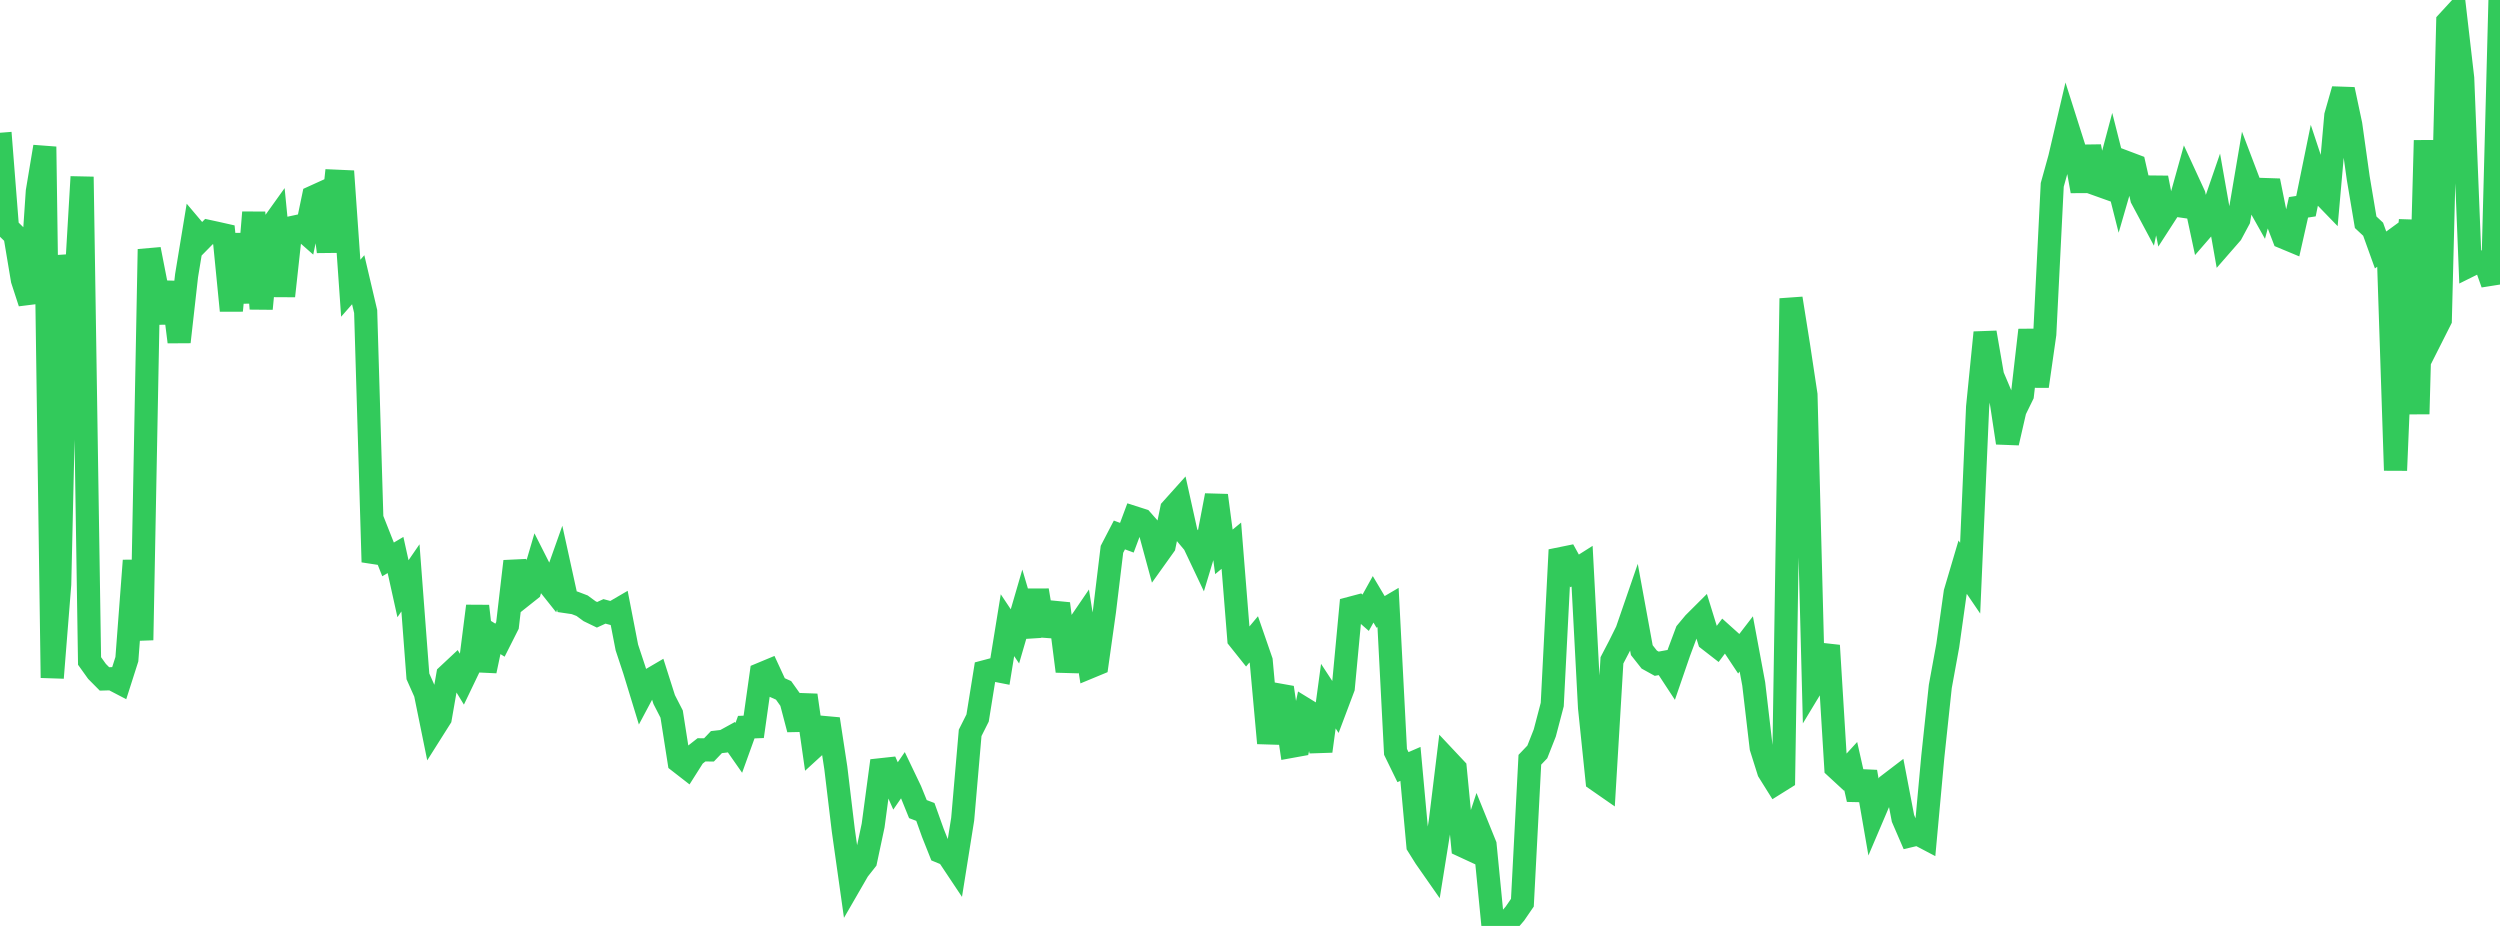 <?xml version="1.0" standalone="no"?>
<!DOCTYPE svg PUBLIC "-//W3C//DTD SVG 1.1//EN" "http://www.w3.org/Graphics/SVG/1.1/DTD/svg11.dtd">

<svg width="135" height="50" viewBox="0 0 135 50" preserveAspectRatio="none" 
  xmlns="http://www.w3.org/2000/svg"
  xmlns:xlink="http://www.w3.org/1999/xlink">


<polyline points="0.0, 7.169 0.403, 12.305 0.806, 12.7 1.209, 15.11 1.612, 16.348 2.015, 10.341 2.418, 7.923 2.821, 36.602 3.224, 31.552 3.627, 13.788 4.03, 16.399 4.433, 9.549 4.836, 35.693 5.239, 36.256 5.642, 36.662 6.045, 36.65 6.448, 36.86 6.851, 35.598 7.254, 30.272 7.657, 34.563 8.06, 13.461 8.463, 15.521 8.866, 17.413 9.269, 15.249 9.672, 18.464 10.075, 14.884 10.478, 12.437 10.881, 12.914 11.284, 12.504 11.687, 12.591 12.09, 12.682 12.493, 16.771 12.896, 12.639 13.299, 16.34 13.701, 11.471 14.104, 16.671 14.507, 12.437 14.91, 11.874 15.313, 15.985 15.716, 12.3 16.119, 12.213 16.522, 12.569 16.925, 10.635 17.328, 10.452 17.731, 13.589 18.134, 9.785 18.537, 9.803 18.94, 15.564 19.343, 15.105 19.746, 16.821 20.149, 30.35 20.552, 29.188 20.955, 30.208 21.358, 29.97 21.761, 31.791 22.164, 31.205 22.567, 36.523 22.97, 37.429 23.373, 39.41 23.776, 38.772 24.179, 36.461 24.582, 36.084 24.985, 36.743 25.388, 35.903 25.791, 32.731 26.194, 36.23 26.597, 34.319 27.0, 34.57 27.403, 33.771 27.806, 30.313 28.209, 32.183 28.612, 31.863 29.015, 30.49 29.418, 31.286 29.821, 31.792 30.224, 30.658 30.627, 32.495 31.03, 32.554 31.433, 32.708 31.836, 33.004 32.239, 33.199 32.642, 33.014 33.045, 33.123 33.448, 32.888 33.851, 34.964 34.254, 36.182 34.657, 37.5 35.06, 36.744 35.463, 36.508 35.866, 37.774 36.269, 38.56 36.672, 41.13 37.075, 41.443 37.478, 40.807 37.881, 40.491 38.284, 40.496 38.687, 40.074 39.09, 40.027 39.493, 39.806 39.896, 40.383 40.299, 39.266 40.701, 39.25 41.104, 36.396 41.507, 36.228 41.91, 37.099 42.313, 37.28 42.716, 37.847 43.119, 39.383 43.522, 37.543 43.925, 40.361 44.328, 39.992 44.731, 38.829 45.134, 41.467 45.537, 44.827 45.94, 47.681 46.343, 46.983 46.746, 46.472 47.149, 44.576 47.552, 41.567 47.955, 41.523 48.358, 42.441 48.761, 41.856 49.164, 42.698 49.567, 43.692 49.97, 43.845 50.373, 44.972 50.776, 45.985 51.179, 46.151 51.582, 46.756 51.985, 44.234 52.388, 39.575 52.791, 38.772 53.194, 36.269 53.597, 36.162 54.0, 36.241 54.403, 33.76 54.806, 34.364 55.209, 32.98 55.612, 34.347 56.015, 31.878 56.418, 34.296 56.821, 33.055 57.224, 33.094 57.627, 36.247 58.03, 34.076 58.433, 33.485 58.836, 36.023 59.239, 35.856 59.642, 32.996 60.045, 29.664 60.448, 28.888 60.851, 29.037 61.254, 27.956 61.657, 28.085 62.06, 28.543 62.463, 30.028 62.866, 29.464 63.269, 27.5 63.672, 27.051 64.075, 28.869 64.478, 29.349 64.881, 30.2 65.284, 28.865 65.687, 26.754 66.09, 29.801 66.493, 29.467 66.896, 34.5 67.299, 35.005 67.701, 34.525 68.104, 35.69 68.507, 40.128 68.91, 37.503 69.313, 37.575 69.716, 40.306 70.119, 40.233 70.522, 38.335 70.925, 38.582 71.328, 40.562 71.731, 37.591 72.134, 38.207 72.537, 37.138 72.94, 32.842 73.343, 32.735 73.746, 33.089 74.149, 32.363 74.552, 33.042 74.955, 32.805 75.358, 40.6 75.761, 41.425 76.164, 41.25 76.567, 45.658 76.97, 46.302 77.373, 46.879 77.776, 44.37 78.179, 41.074 78.582, 41.503 78.985, 45.67 79.388, 45.857 79.791, 44.634 80.194, 45.629 80.597, 49.74 81.0, 50.0 81.403, 49.802 81.806, 49.333 82.209, 48.745 82.612, 41.027 83.015, 40.604 83.418, 39.581 83.821, 38.047 84.224, 30.179 84.627, 30.097 85.03, 30.83 85.433, 30.575 85.836, 38.217 86.239, 42.12 86.642, 42.4 87.045, 35.659 87.448, 34.887 87.851, 34.074 88.254, 32.905 88.657, 35.108 89.06, 35.618 89.463, 35.841 89.866, 35.767 90.269, 36.382 90.672, 35.21 91.075, 34.132 91.478, 33.648 91.881, 33.246 92.284, 34.551 92.687, 34.864 93.09, 34.326 93.493, 34.688 93.896, 35.296 94.299, 34.772 94.701, 36.931 95.104, 40.371 95.507, 41.651 95.91, 42.296 96.313, 42.044 96.716, 16.116 97.119, 18.647 97.522, 21.32 97.925, 36.91 98.328, 36.242 98.731, 34.858 99.134, 41.44 99.537, 41.812 99.94, 41.372 100.343, 43.167 100.746, 41.678 101.149, 44.004 101.552, 43.058 101.955, 42.397 102.358, 42.089 102.761, 44.193 103.164, 45.126 103.567, 45.031 103.97, 45.243 104.373, 40.847 104.776, 37.069 105.179, 34.862 105.582, 31.99 105.985, 30.629 106.388, 31.222 106.791, 21.978 107.194, 17.958 107.597, 20.289 108.0, 21.242 108.403, 23.912 108.806, 22.154 109.209, 21.33 109.612, 17.825 110.015, 20.858 110.418, 18.041 110.821, 9.984 111.224, 8.532 111.627, 6.808 112.03, 8.077 112.433, 10.322 112.836, 7.913 113.239, 9.955 113.642, 10.099 114.045, 8.585 114.448, 10.178 114.851, 8.785 115.254, 8.937 115.657, 10.715 116.06, 11.469 116.463, 9.603 116.866, 11.673 117.269, 11.049 117.672, 11.107 118.075, 9.66 118.478, 10.534 118.881, 12.417 119.284, 11.952 119.687, 10.782 120.09, 13.068 120.493, 12.606 120.896, 11.854 121.299, 9.48 121.701, 10.538 122.104, 11.255 122.507, 9.76 122.91, 11.767 123.313, 12.815 123.716, 12.983 124.119, 11.195 124.522, 11.133 124.925, 9.162 125.328, 10.38 125.731, 10.796 126.134, 6.243 126.537, 4.832 126.94, 6.73 127.343, 9.603 127.746, 12.001 128.149, 12.378 128.552, 13.498 128.955, 13.204 129.358, 25.4 129.761, 15.814 130.164, 11.894 130.567, 22.355 130.97, 7.581 131.373, 18.073 131.776, 17.274 132.179, 1.178 132.582, 0.74 132.985, 4.221 133.388, 14.322 133.791, 14.122 134.194, 14.179 134.597, 15.314 135.0, 0.0" fill="none" stroke="#32ca5b" stroke-width="1.25"/>

</svg>